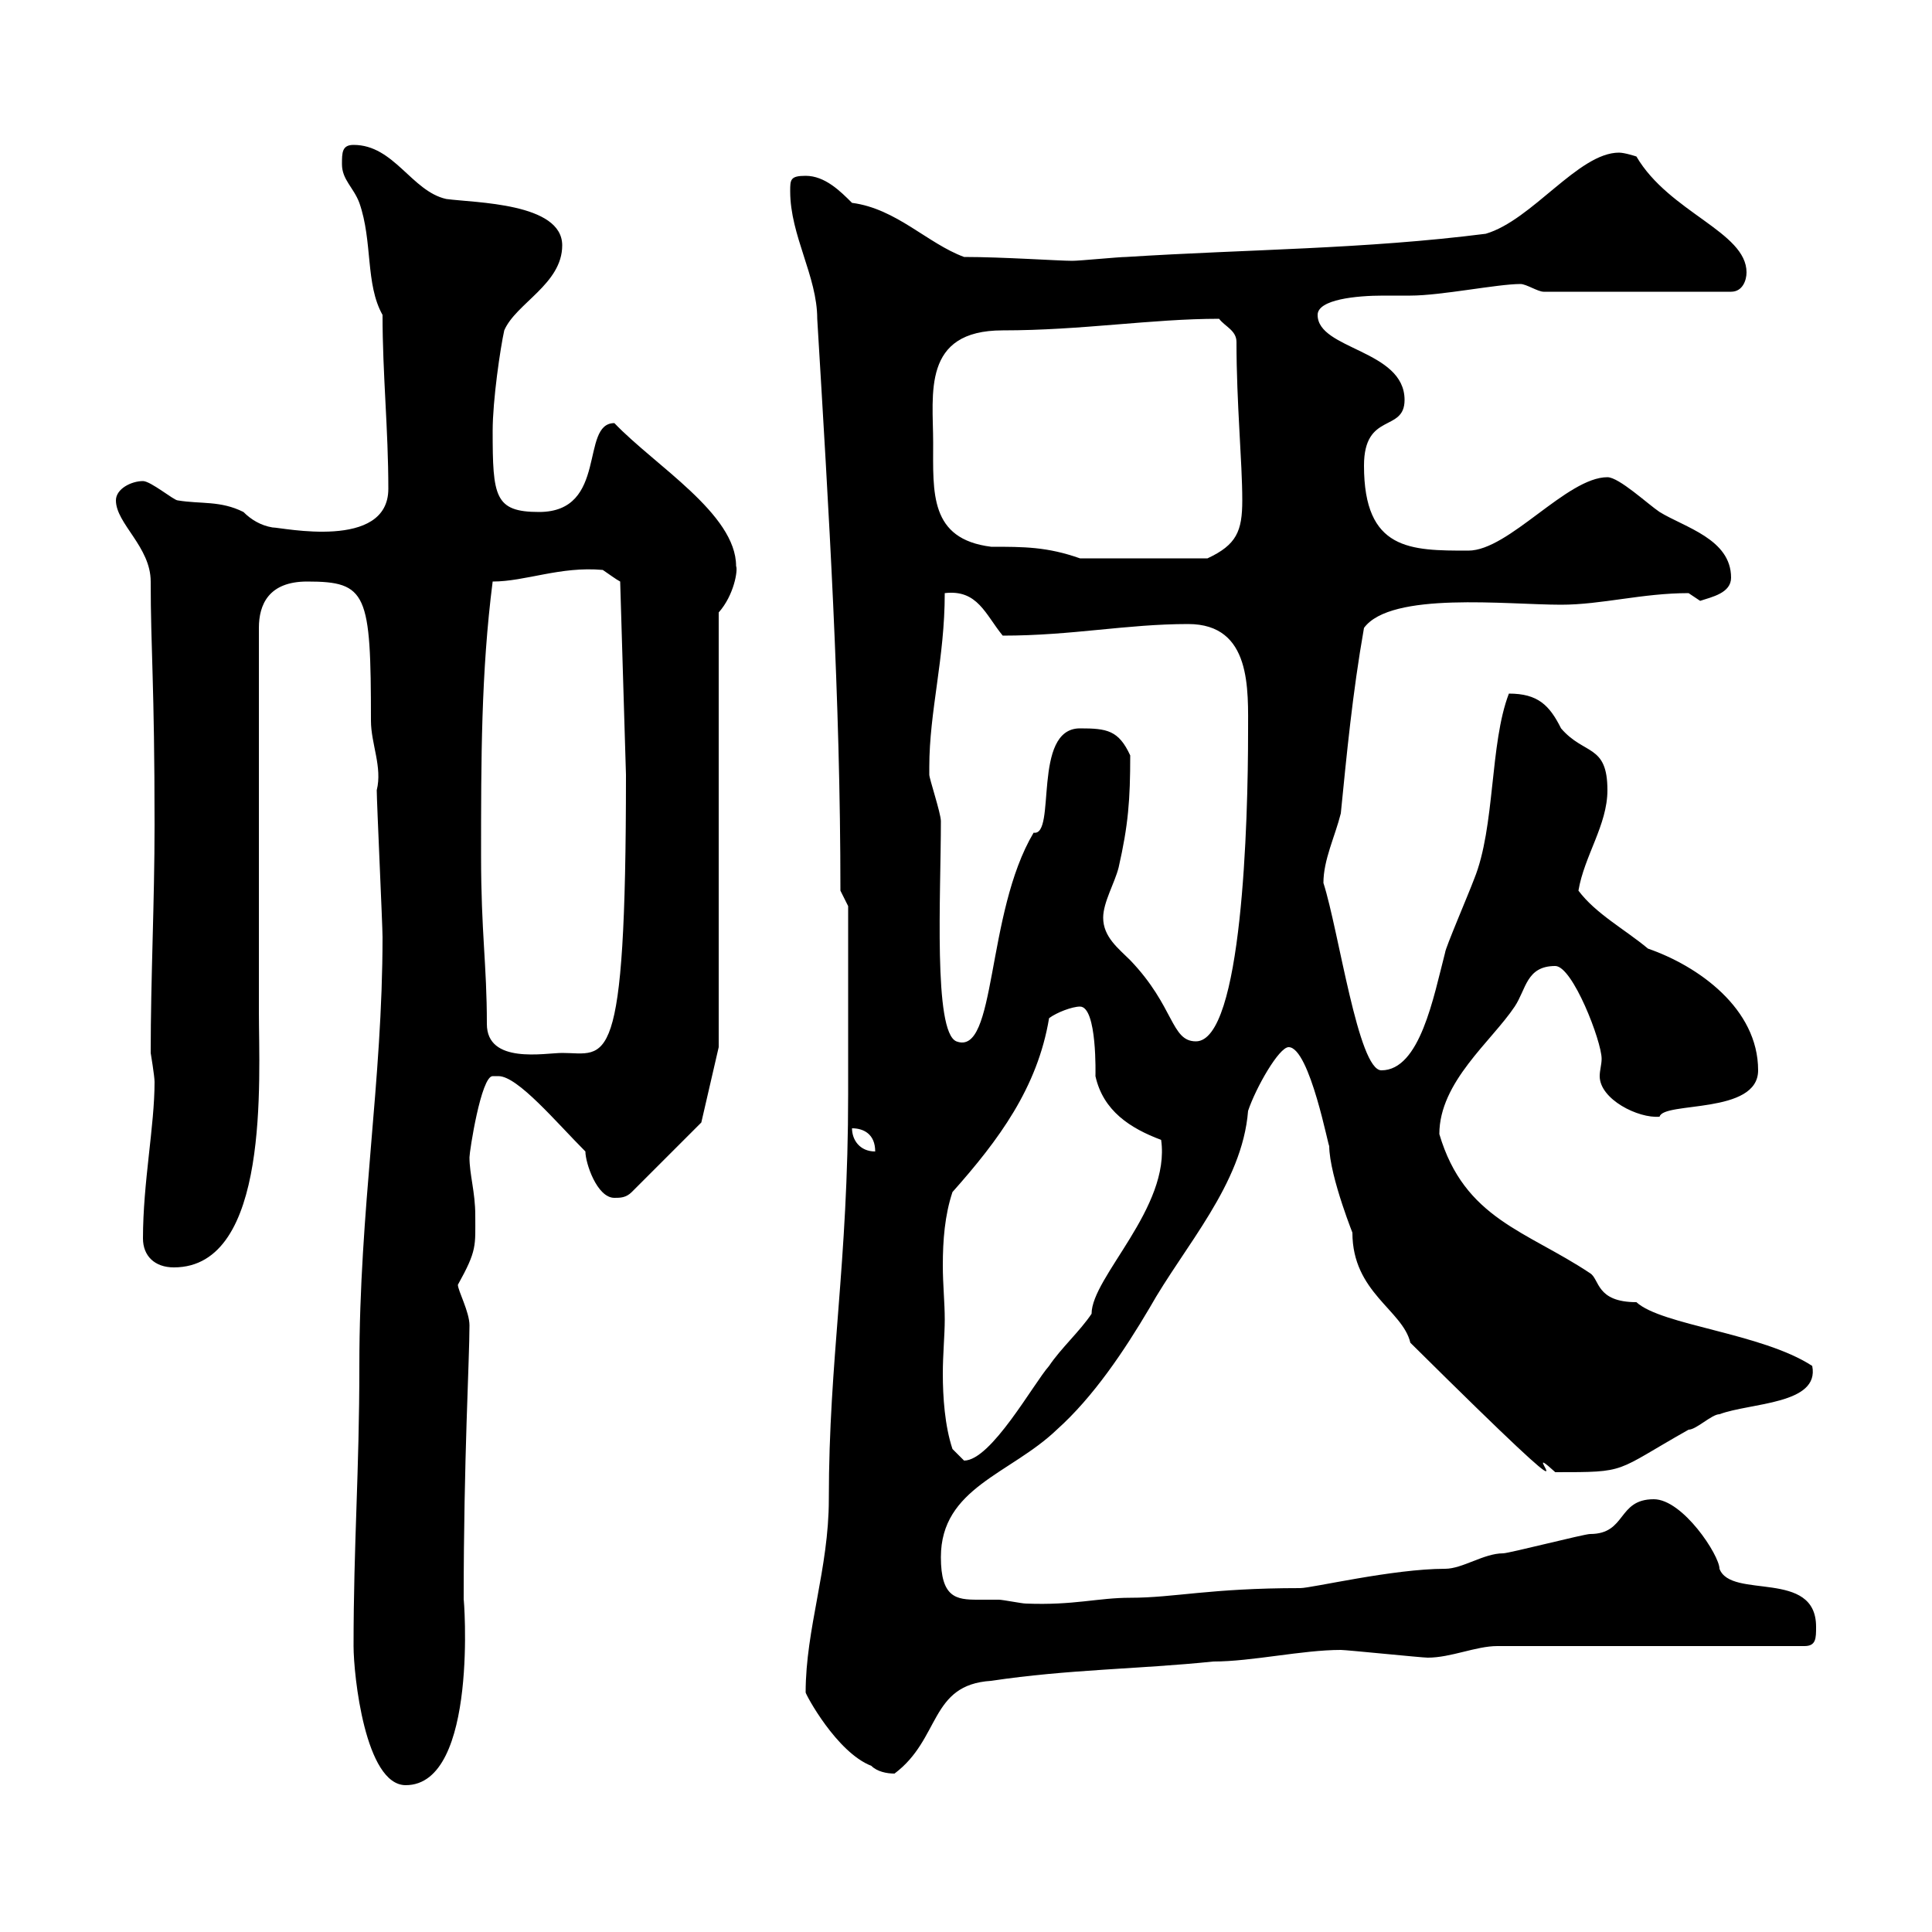 <svg xmlns="http://www.w3.org/2000/svg" xmlns:xlink="http://www.w3.org/1999/xlink" width="300" height="300"><path d="M54.90 255.60C54.90 260.10 56.70 277.20 63 277.20C74.40 277.20 72 247.50 72 248.40C72 226.50 72.90 211.20 72.90 205.80C72.90 203.70 71.10 200.40 71.10 199.50C74.10 194.10 73.80 193.50 73.80 188.70C73.80 185.10 72.90 182.40 72.90 179.70C72.90 178.80 74.70 167.10 76.50 167.10C76.50 167.10 77.40 167.10 77.40 167.10C80.40 167.10 86.40 174.30 90.90 178.80C90.90 180.60 92.70 186 95.40 186C96.30 186 97.20 186 98.10 185.10L108.90 174.30L111.60 162.60L111.60 95.10C114 92.40 114.60 88.50 114.30 87.90C114.30 79.80 101.70 72.30 95.40 65.70C90 65.70 94.50 79.50 83.70 79.50C76.80 79.50 76.50 77.10 76.50 66.90C76.50 62.10 77.70 54 78.30 51.30C80.10 47.10 87.30 44.10 87.30 38.10C87.30 31.50 73.80 31.50 69.30 30.90C63.90 29.70 61.20 22.50 54.90 22.50C53.10 22.50 53.10 23.70 53.10 25.50C53.10 27.90 54.90 29.10 55.80 31.50C57.90 37.50 56.70 44.10 59.40 48.90C59.40 58.20 60.30 66.60 60.30 75.90C60.30 85.50 43.80 81.90 42.30 81.90C40.50 81.60 39 80.70 37.80 79.50C34.20 77.70 31.20 78.30 27.60 77.70C27 77.70 23.40 74.70 22.20 74.70C20.40 74.70 18 75.90 18 77.70C18 81.30 23.40 84.90 23.40 90.30C23.40 100.80 24 106.20 24 128.10C24 140.10 23.40 151.80 23.40 163.50C23.40 163.50 24 167.10 24 168C24 174.90 22.20 183.60 22.20 192.30C22.20 195 24 196.80 27 196.80C42 196.80 40.20 167.40 40.20 157.20L40.20 97.50C40.20 93.90 41.70 90.30 47.70 90.30C57 90.30 57.60 92.10 57.60 111.90C57.60 115.50 59.40 119.10 58.50 122.70C58.50 124.50 59.40 143.70 59.40 145.50C59.40 168 55.80 187.50 55.80 212.10C55.80 228.60 54.90 239.70 54.90 255.60ZM135.30 274.20C136.20 275.10 137.70 275.40 138.90 275.40C146.10 270 144.30 261.60 153.90 261C165.90 259.20 176.70 259.20 188.40 258C194.40 258 202.20 256.20 208.20 256.20C209.10 256.20 220.80 257.40 221.70 257.40C225.30 257.40 229.20 255.60 232.50 255.60L280.20 255.60C282 255.60 282 254.40 282 252.60C282 243.60 268.80 248.40 267 243.60C267 241.50 261.30 232.80 256.80 232.80C251.10 232.80 252.60 238.20 246.90 238.20C246 238.20 234.30 241.20 233.40 241.20C230.40 241.20 227.10 243.60 224.40 243.60C216.30 243.60 203.70 246.60 201.90 246.60C187.80 246.60 182.40 248.10 175.50 248.10C170.40 248.10 166.80 249.30 159.30 249C158.70 249 155.70 248.40 155.10 248.40C153.90 248.40 153 248.40 151.80 248.40C148.50 248.40 146.10 248.10 146.10 241.80C146.10 231 156.90 228.90 164.10 222C169.80 216.90 174.60 209.70 178.50 203.10C183.90 193.50 192.90 183.90 193.80 172.50C195 168.90 198.60 162.60 200.10 162.60C203.40 162.60 206.40 178.80 206.40 177.90C206.40 182.70 210.60 192.90 210 191.40C210 200.70 217.80 203.40 219 208.50C252.30 241.50 234.30 222 241.50 228.60C252.90 228.60 250.50 228.60 262.20 222C263.40 222 265.80 219.60 267 219.60C271.80 217.80 282.60 218.10 281.40 212.10C273.60 207 258 205.80 254.10 202.20C247.80 202.20 248.40 198.60 246.90 197.70C237 191.10 227.40 189.30 223.50 176.10C223.50 168 231.60 161.70 235.20 156.30C237 153.60 237 150 241.50 150C244.20 150 248.70 161.70 248.70 164.40C248.70 165.30 248.40 166.20 248.40 167.10C248.40 170.70 254.40 173.70 257.70 173.40C258.30 171 273 173.10 273 166.20C273 156.60 263.70 150 255.90 147.30C252.30 144.30 247.80 141.90 245.10 138.30C246 132.90 249.60 128.10 249.60 122.70C249.60 115.50 246 117.30 242.40 113.10C240.60 109.50 238.80 107.70 234.30 107.70C231.30 115.50 232.20 128.40 228.90 136.50C228 138.90 224.40 147.30 224.40 147.90C222.60 154.80 220.50 166.20 214.50 166.20C210.90 166.20 207.90 144.60 205.50 137.10C205.50 133.50 207.30 129.90 208.20 126.30C209.10 117.30 210 107.70 211.80 97.50C216 91.80 234 93.90 242.40 93.90C248.70 93.90 255 92.10 262.20 92.10C262.20 92.10 264 93.30 264 93.30C265.80 92.70 268.80 92.10 268.80 89.70C268.80 83.70 261.60 81.90 257.70 79.50C255.90 78.30 251.40 74.10 249.60 74.10C243.30 74.10 234.30 85.50 228 85.50C219 85.50 211.80 85.50 211.80 72.30C211.80 63.90 218.10 67.20 218.10 62.10C218.10 54.30 204.60 54.30 204.60 48.90C204.60 46.50 210.60 45.90 214.80 45.90C216.60 45.90 218.40 45.90 219 45.90C223.80 45.90 232.50 44.10 236.10 44.10C237 44.10 238.80 45.30 239.70 45.30L268.80 45.30C270.60 45.30 271.20 43.50 271.20 42.30C271.20 36 259.20 33 254.10 24.30C254.10 24.30 252.30 23.70 251.40 23.70C245.10 23.70 237.90 34.20 230.70 36.30C211.80 38.70 193.80 38.70 174.90 39.90C173.70 39.90 167.70 40.50 166.50 40.50C164.40 40.50 155.70 39.90 149.70 39.90C144 37.80 139.20 32.40 132.30 31.50C130.50 29.70 128.10 27.30 125.10 27.30C122.70 27.30 122.70 27.90 122.70 29.70C122.70 36.60 126.90 42.90 126.90 49.50C128.70 79.50 130.50 108.30 130.50 138.30C130.50 138.30 131.70 140.70 131.70 140.70L131.70 169.80C131.70 196.50 128.70 210.90 128.70 232.80C128.70 243.60 125.10 252.90 125.10 262.80C125.10 263.10 129.90 272.10 135.30 274.20ZM147.90 225C146.70 221.40 146.40 216.90 146.40 213.30C146.40 210.30 146.70 207.30 146.70 204.90C146.70 202.20 146.40 199.50 146.40 196.50C146.40 192.60 146.70 188.70 147.90 185.10C155.10 177 161.10 168.90 162.90 158.10C164.10 157.20 166.50 156.30 167.70 156.30C170.40 156.30 170.10 167.10 170.10 167.10C171.30 172.50 175.50 175.20 180.30 177C181.80 187.50 169.50 198.30 169.50 204C167.70 206.70 164.70 209.40 162.90 212.10C160.50 214.80 153.90 226.80 149.70 226.80C149.70 226.80 147.90 225 147.90 225ZM132.30 175.20C134.10 175.20 135.90 176.10 135.90 178.80C133.50 178.80 132.30 177 132.30 175.20ZM74.70 132.90C74.70 117.90 74.70 104.40 76.50 90.30C81.60 90.30 87 87.90 93.60 88.50C94.50 89.10 95.70 90 96.30 90.30L97.20 120.30C97.20 167.40 94.20 163.50 87.30 163.50C84.60 163.50 75.60 165.30 75.60 159C75.60 149.70 74.70 144.90 74.70 132.90ZM144.30 119.10C144.30 110.40 146.70 102.30 146.70 92.10C151.80 91.50 153 95.40 155.70 98.70C166.50 98.70 174.90 96.90 184.50 96.90C194.40 96.90 193.80 107.10 193.80 113.70C193.80 127.50 192.90 161.70 185.70 161.70C181.80 161.70 182.40 156.30 175.50 149.10C173.70 147.30 171.30 145.50 171.30 142.50C171.30 140.10 173.10 137.10 173.70 134.70C175.20 128.10 175.50 124.20 175.50 117.30C173.70 113.40 171.90 113.10 167.70 113.10C160.20 113.10 164.10 129.90 160.50 129.30C153 141.90 154.80 164.10 148.50 161.70C144.90 160.20 146.10 138.90 146.10 127.50C146.10 126.30 144.30 120.90 144.30 120.30C144.30 120.30 144.30 119.10 144.30 119.10ZM144.90 68.70C144.90 61.20 143.10 51.30 155.70 51.30C168 51.30 178.80 49.50 189.30 49.50C190.20 50.70 192 51.30 192 53.10C192 62.70 192.90 71.70 192.90 77.70C192.90 82.50 192 84.60 187.50 86.70L167.70 86.70C162.60 84.90 159 84.90 153.90 84.90C144.30 83.70 144.90 76.50 144.90 68.70Z"/></svg>